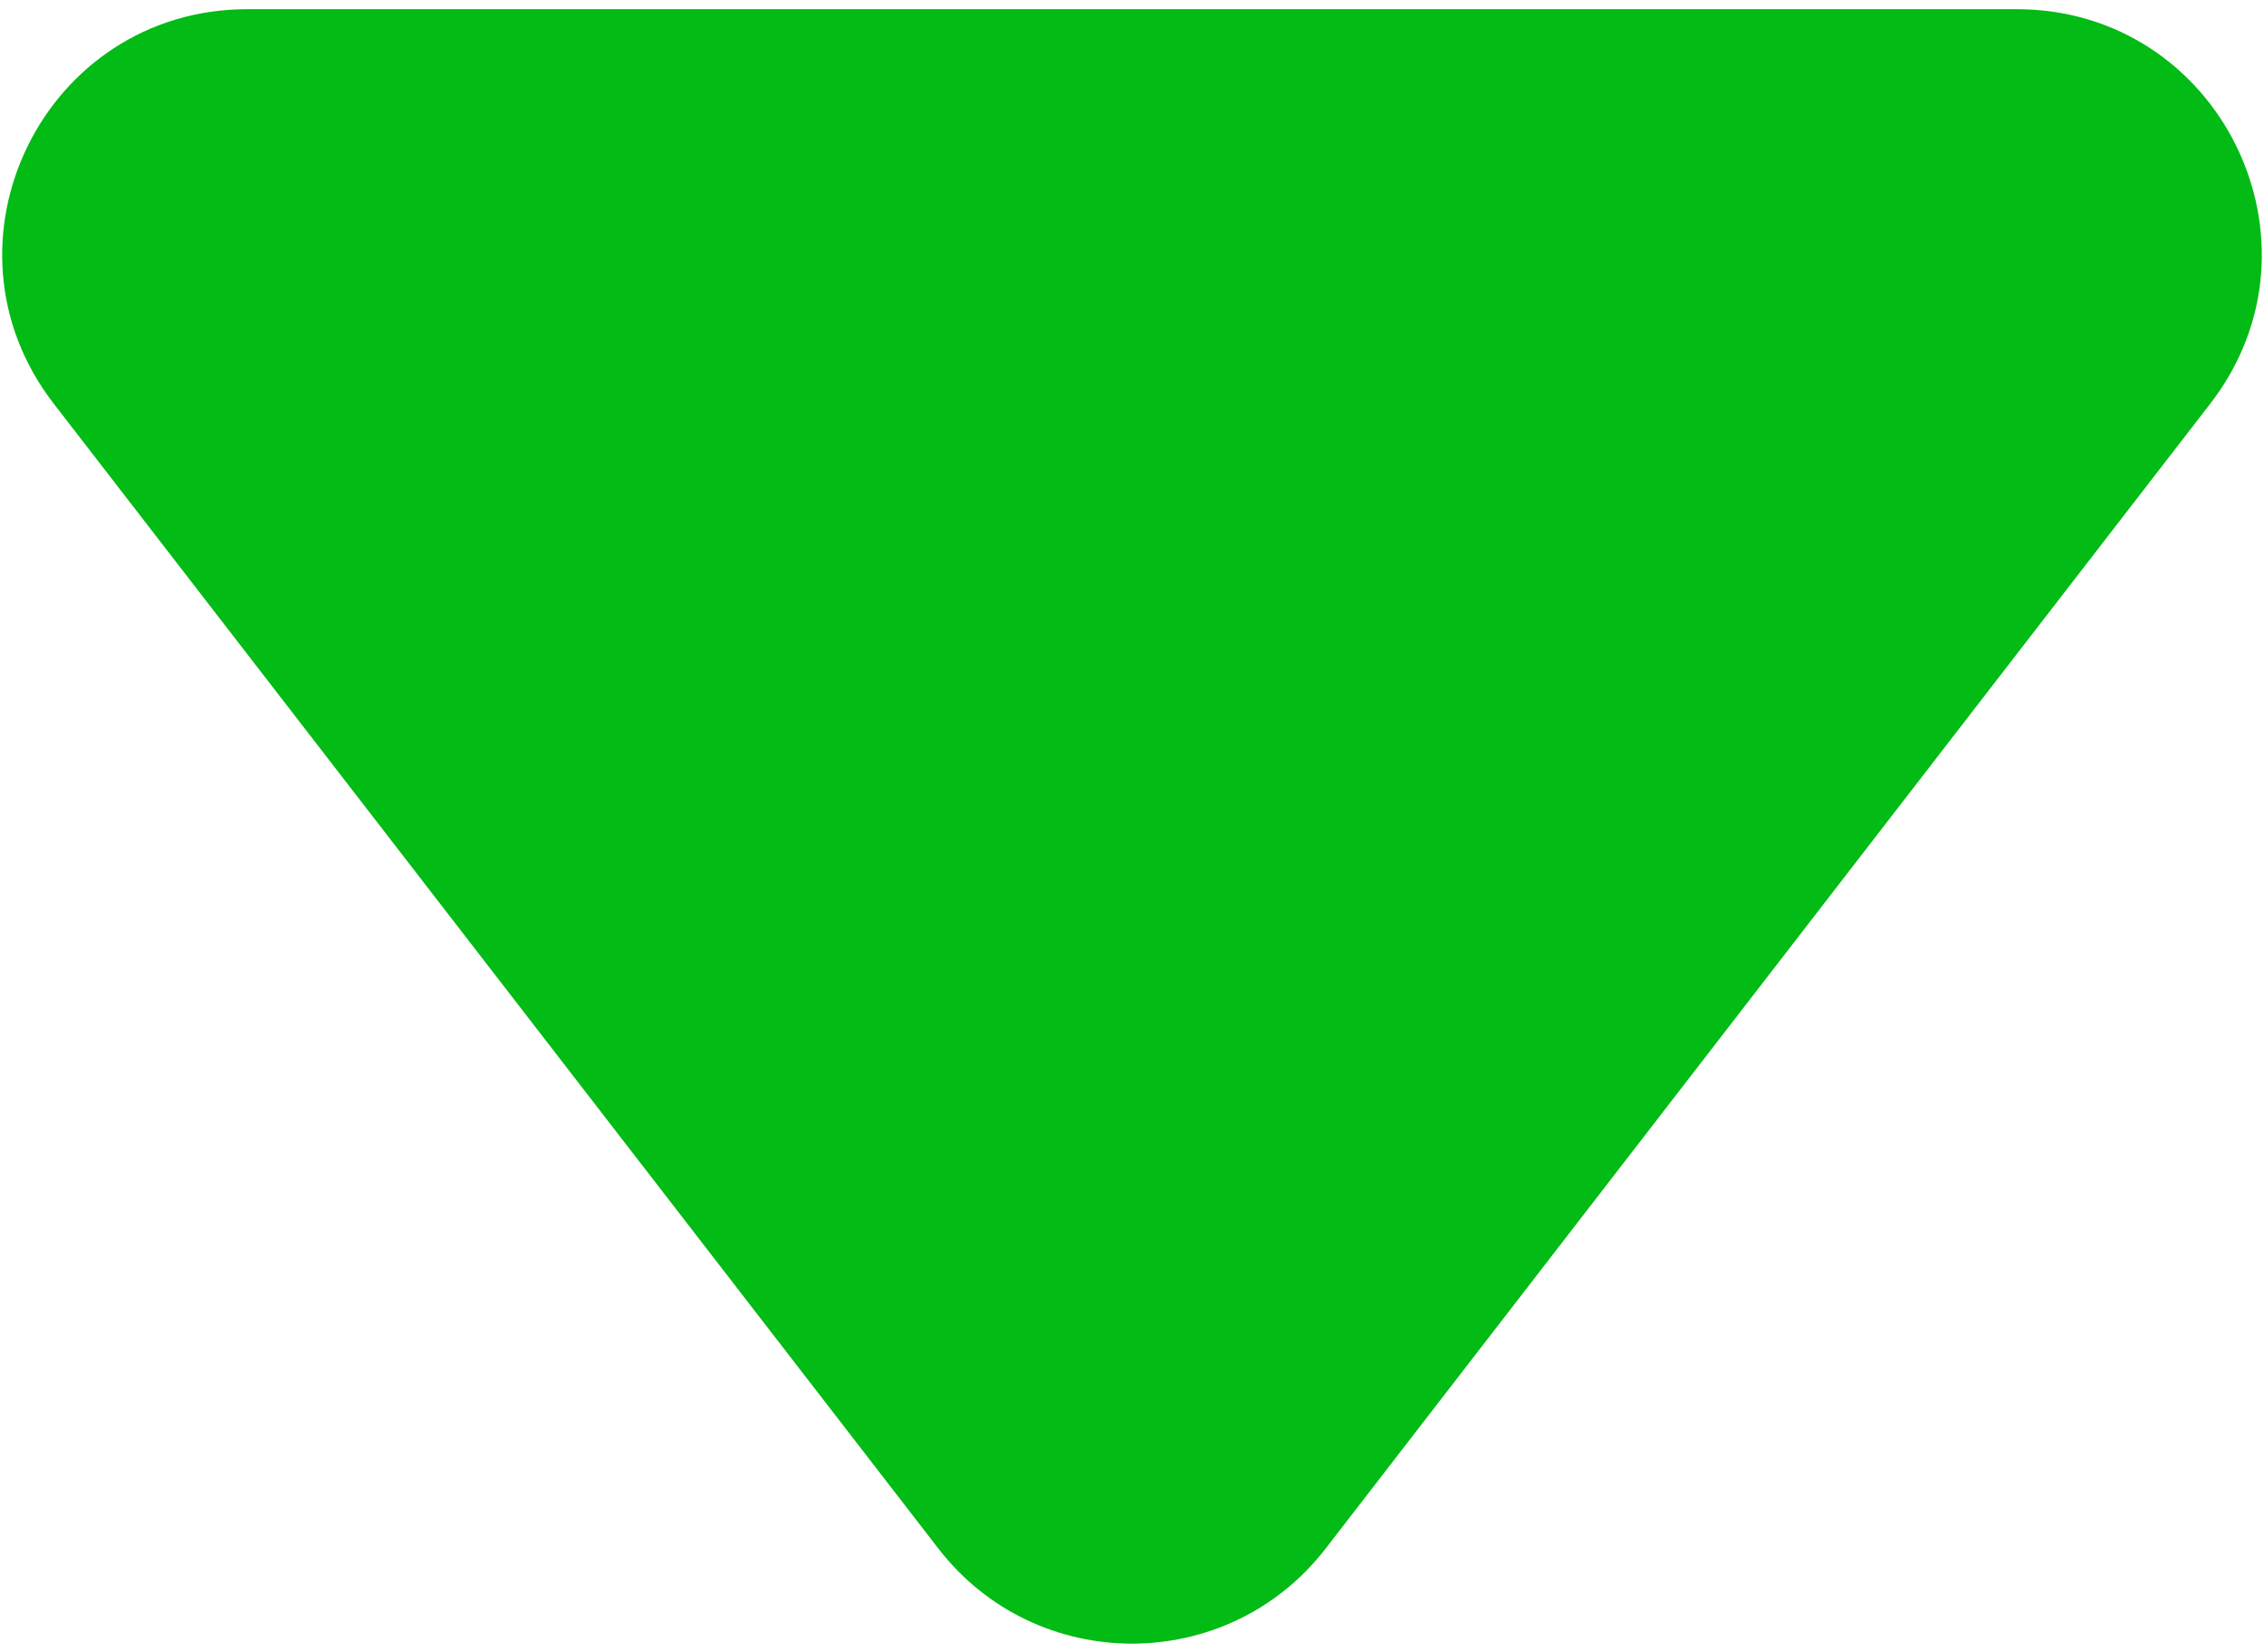 <?xml version="1.0" encoding="UTF-8"?> <svg xmlns="http://www.w3.org/2000/svg" width="185" height="135" viewBox="0 0 185 135" fill="none"><path d="M76.675 126.521C84.681 136.882 100.319 136.882 108.325 126.521L180.611 32.979C190.77 19.833 181.399 0.75 164.785 0.75H20.215C3.601 0.75 -5.77 19.833 4.389 32.979L76.675 126.521Z" fill="#02BB15"></path></svg> 